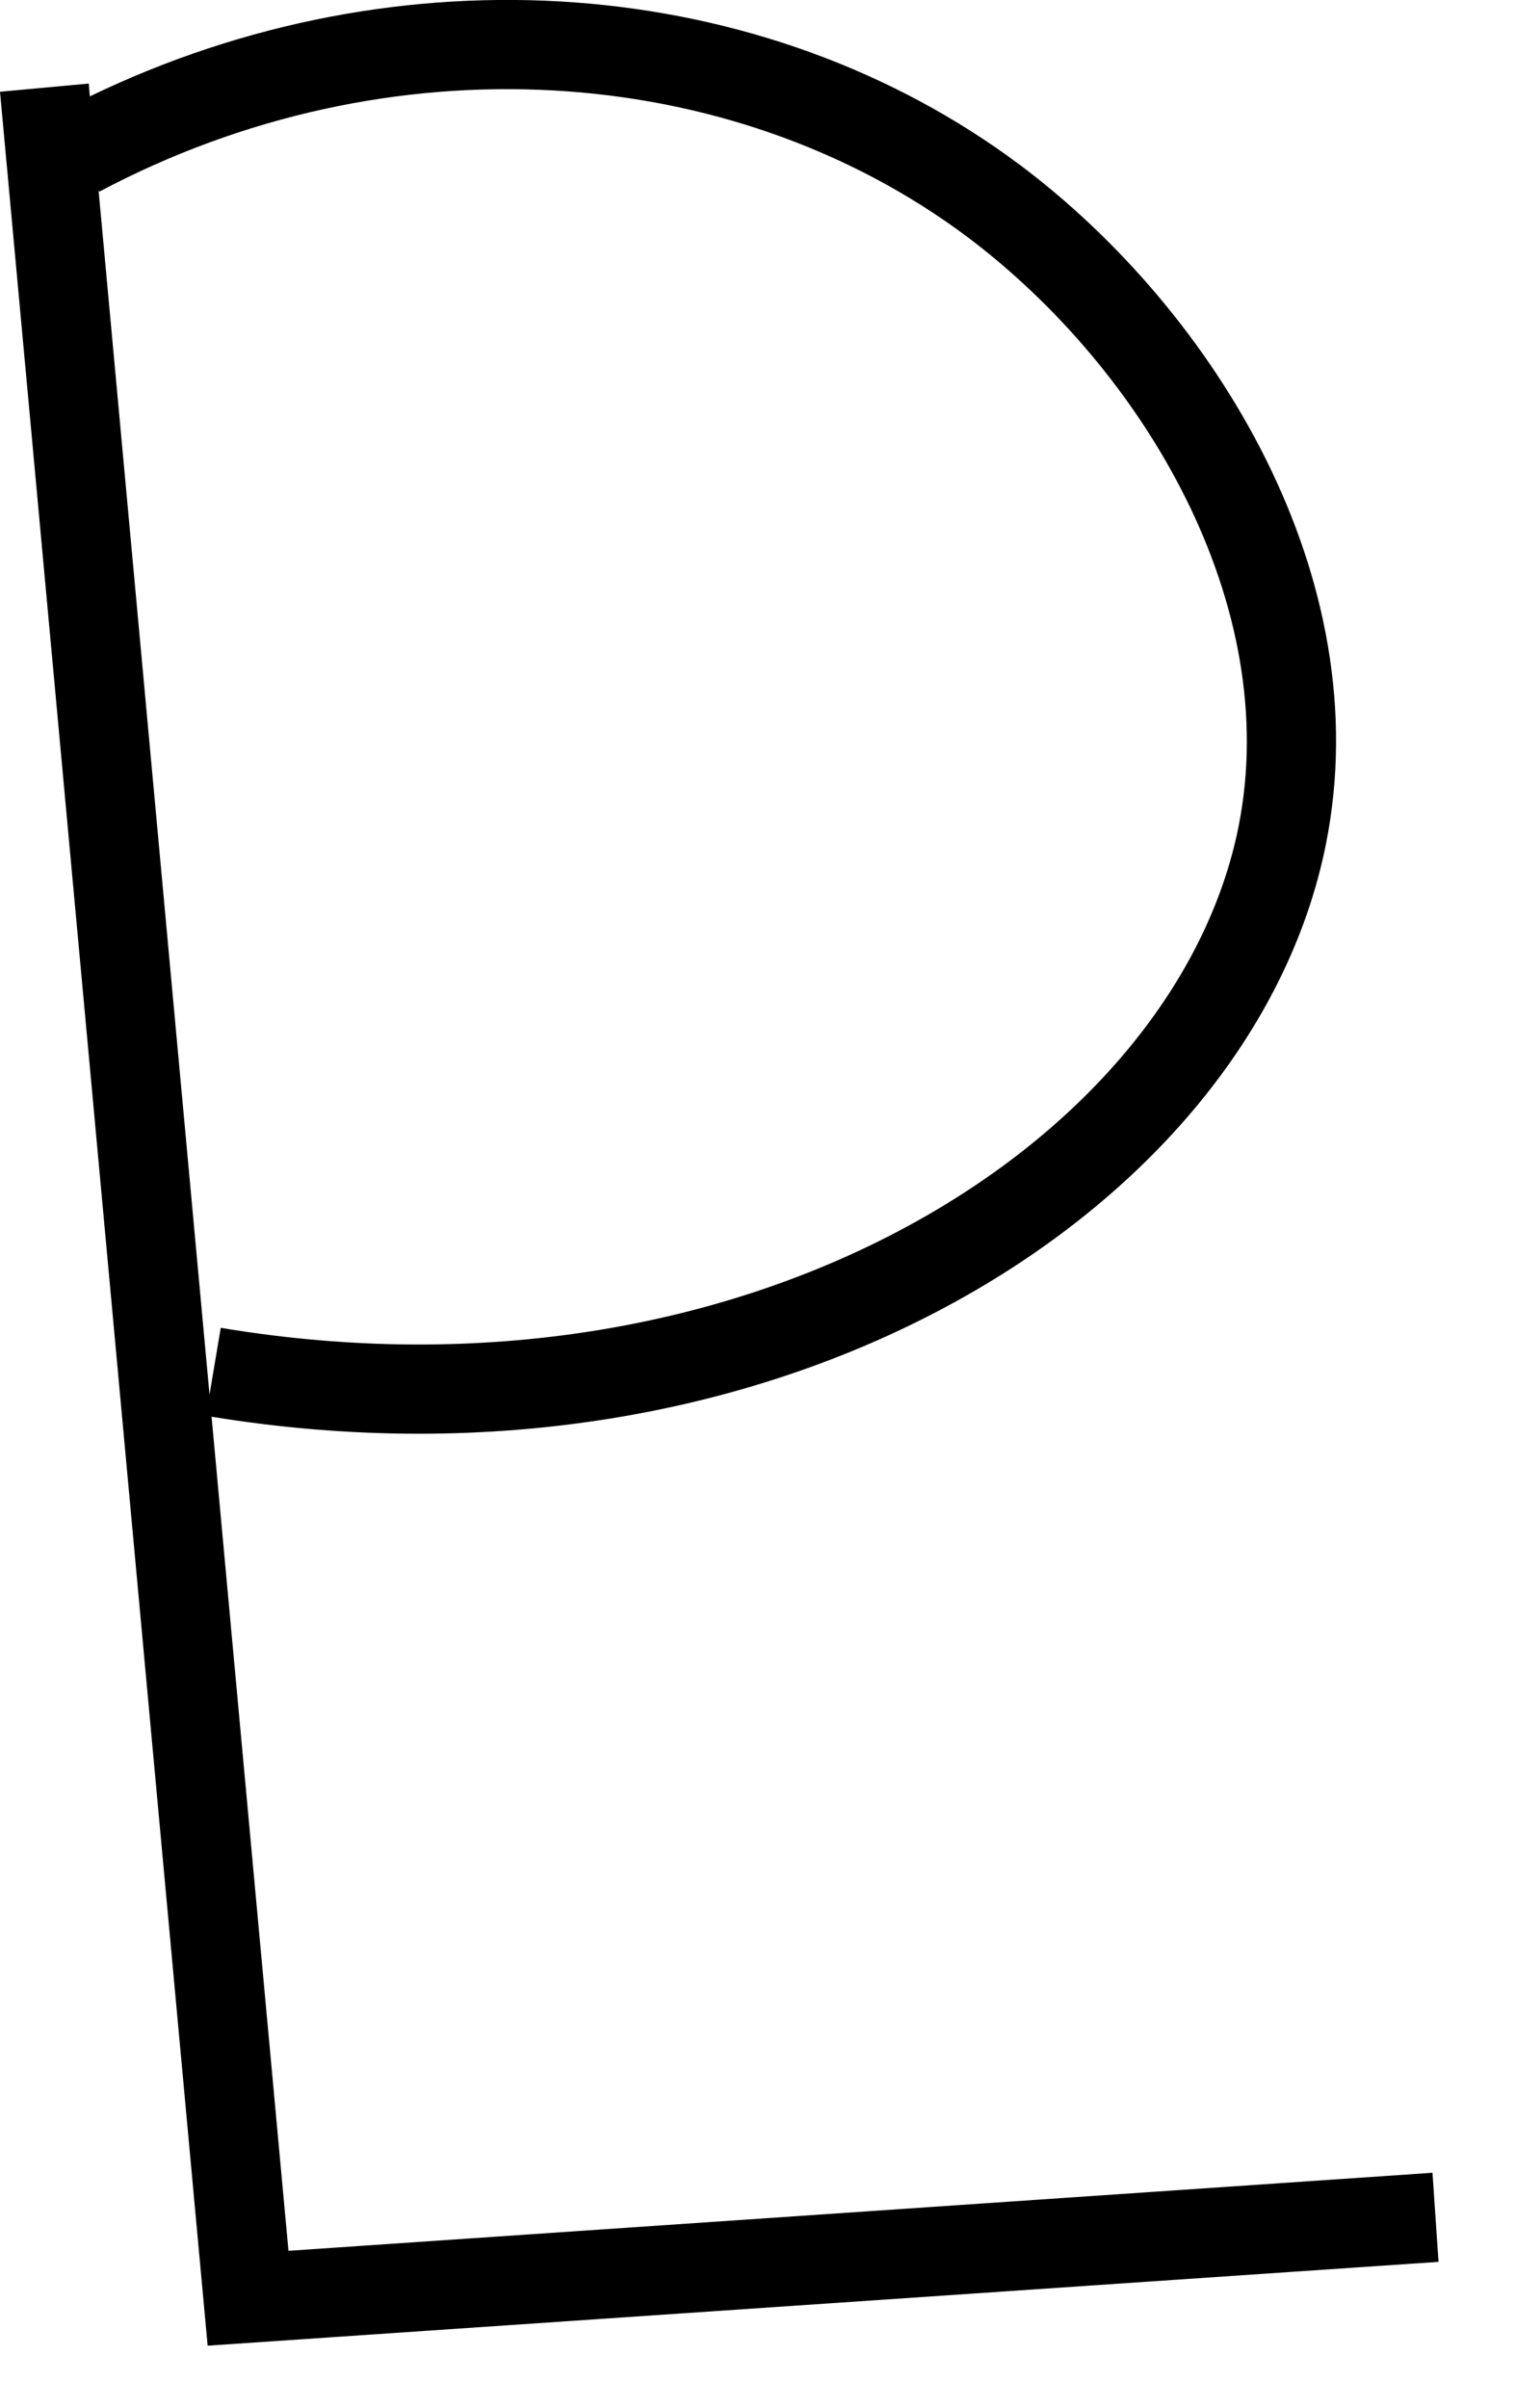 <svg xmlns="http://www.w3.org/2000/svg" width="17" height="27" fill="none"><path fill="#000" fill-rule="evenodd" d="M10.855 2.657C8.2.672 4.355.43 1.115 2.149l-.009-.015 1.245 13.505.126-.749c2.966.496 5.66-.033 7.694-1.132 2.041-1.102 3.381-2.755 3.727-4.49.493-2.474-1.045-5.108-3.043-6.611Zm-8.48 13.23c3.152.514 6.05-.048 8.271-1.249 2.23-1.204 3.814-3.074 4.233-5.175.595-2.988-1.248-5.97-3.424-7.606C8.564-.307 4.484-.6 1.008 1.081L.996.937 0 1.029l2.33 25.275 13.812-.94-.068-.999-12.837.875-.863-9.353Z" clip-rule="evenodd"/></svg>